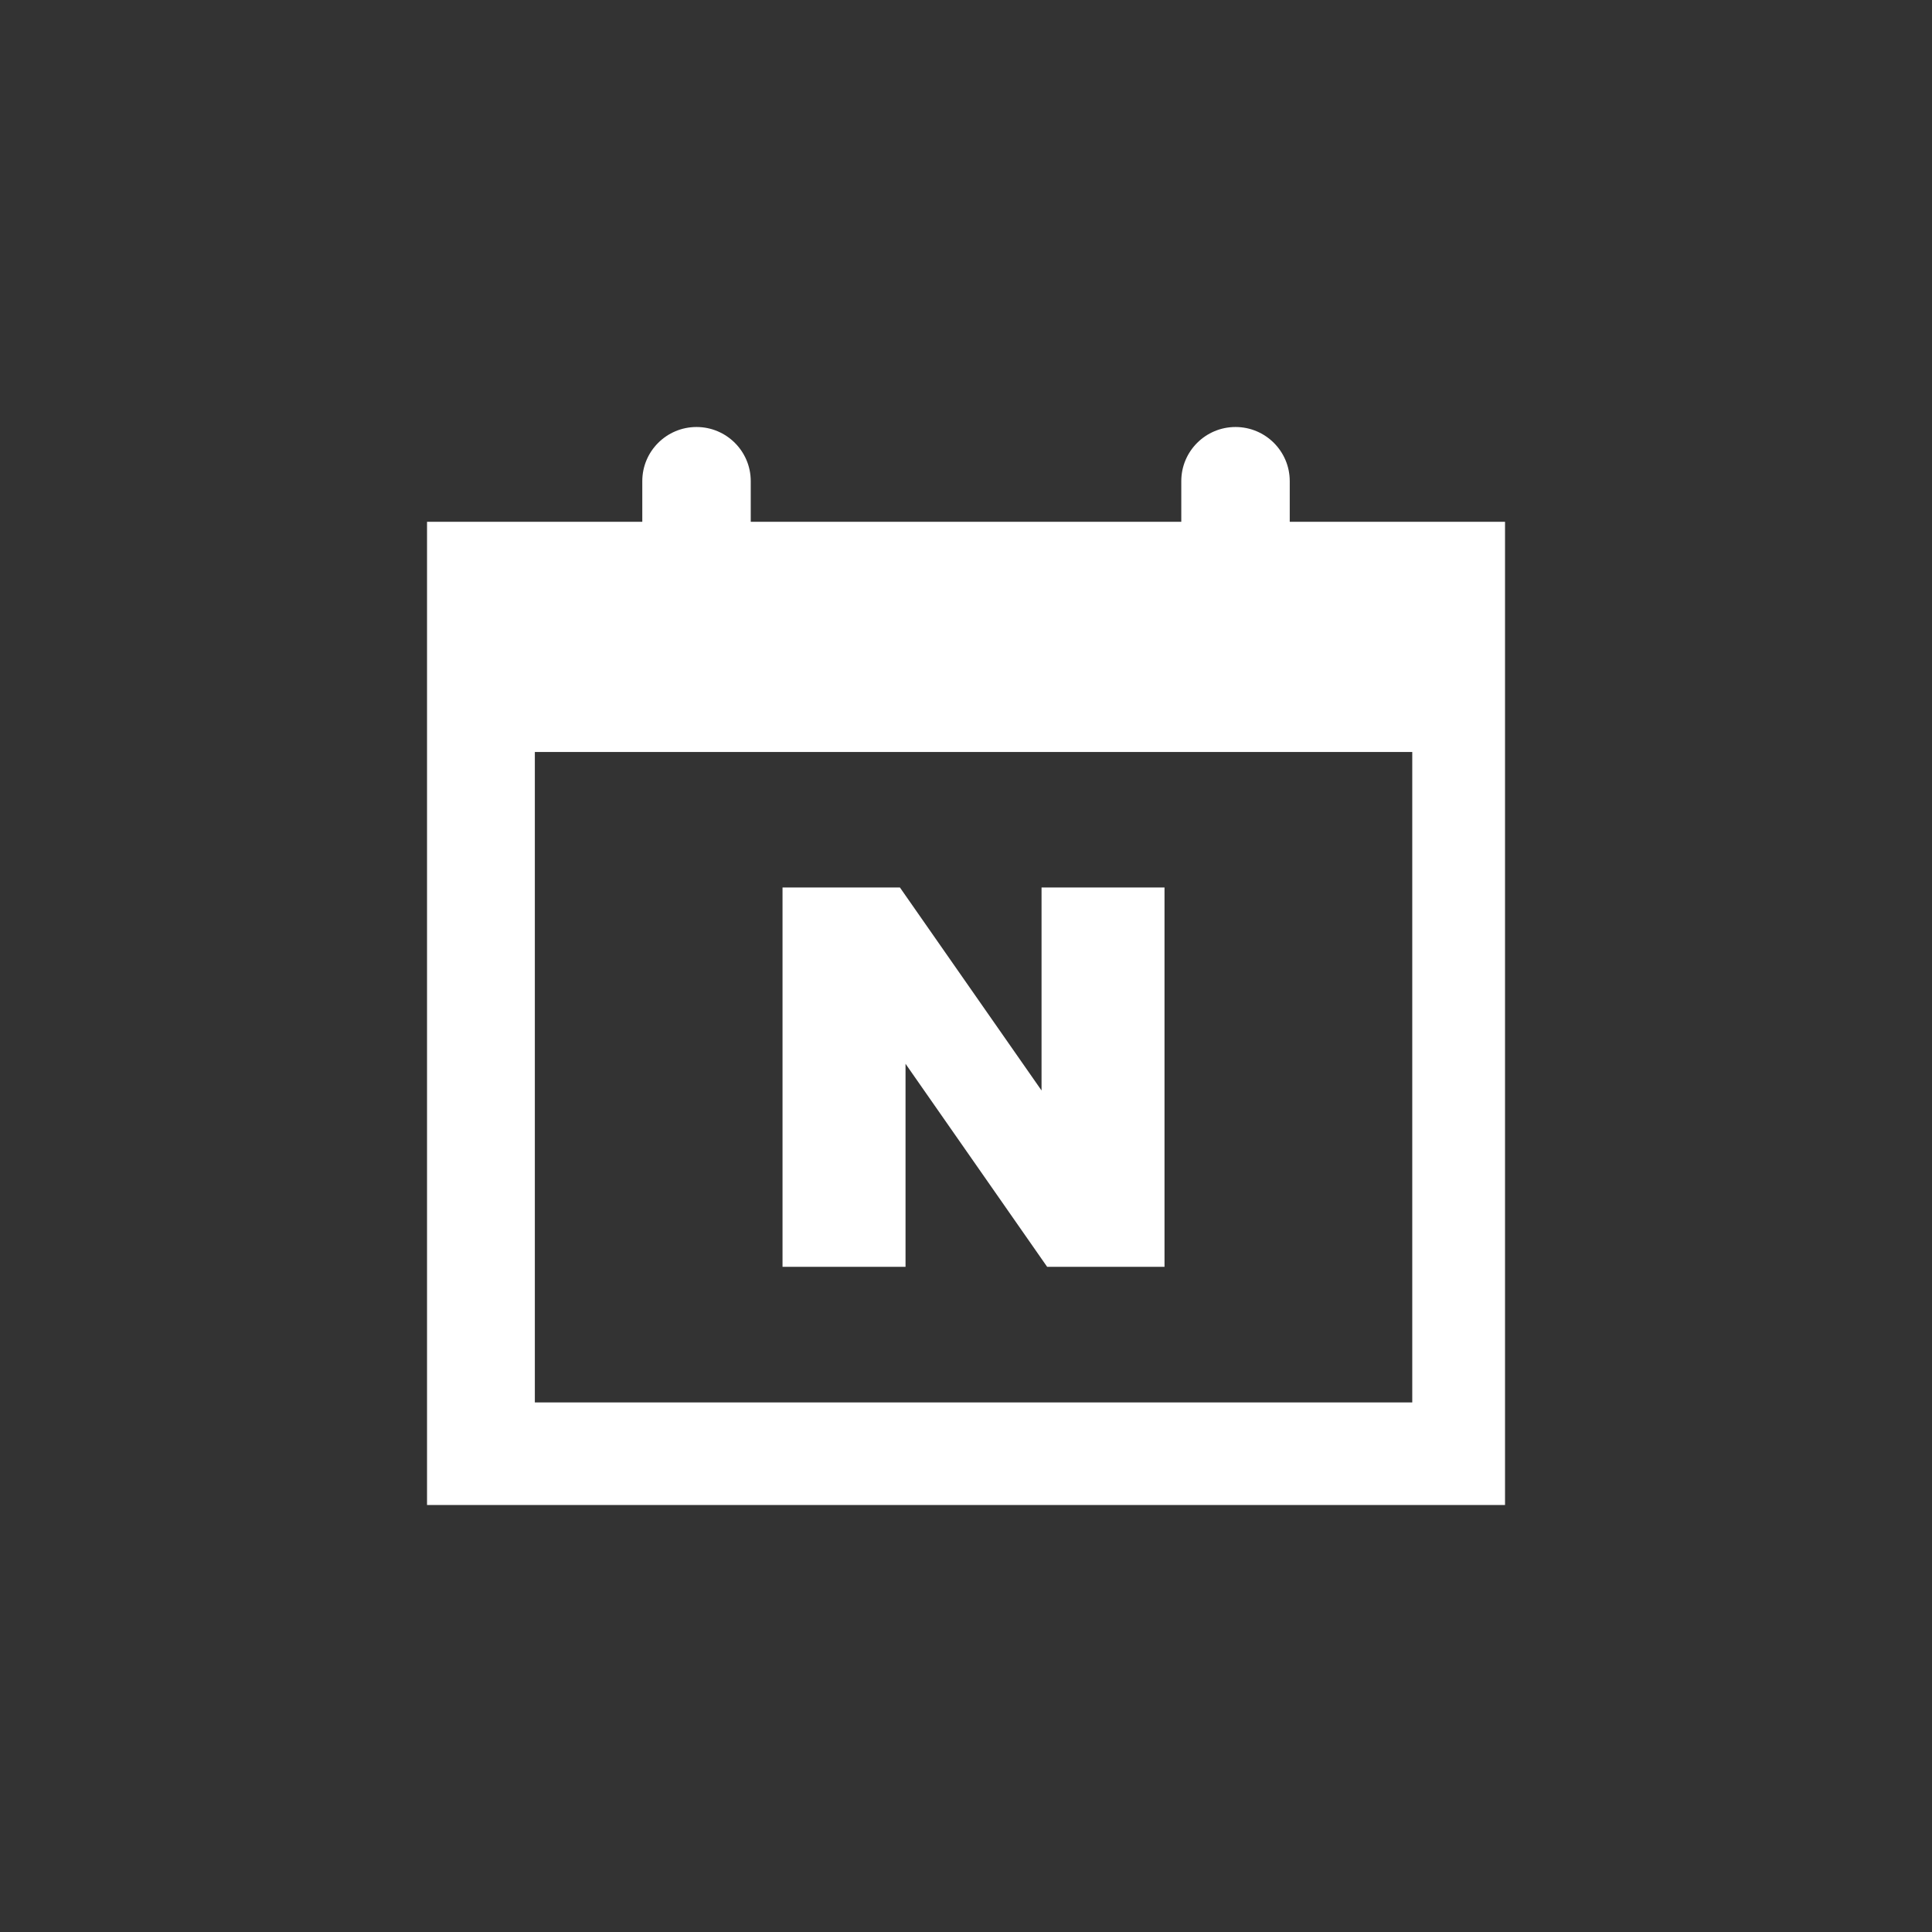 <svg width="60" height="60" viewBox="0 0 60 60" fill="none" xmlns="http://www.w3.org/2000/svg">
<rect x="0" y="0" width="60" height="60" fill="#333333" stroke="none"/>
<path d="M40.054 16.205V14.941C40.054 14.014 39.3 13.261 38.37 13.261C37.44 13.261 36.686 14.014 36.686 14.941V16.205H23.315V14.941C23.315 14.014 22.561 13.261 21.631 13.261C20.701 13.261 19.947 14.014 19.947 14.941V16.205H13.262V46.739H46.74V16.205H40.054ZM43.859 43.553H16.61V23.353H43.859V43.553Z" fill="white"/>
<path d="M28.122 33.037L32.52 39.342H36.165V27.562H32.346V33.866L27.948 27.562H24.302V39.342H28.122V33.037Z" fill="white"/>
</svg>
